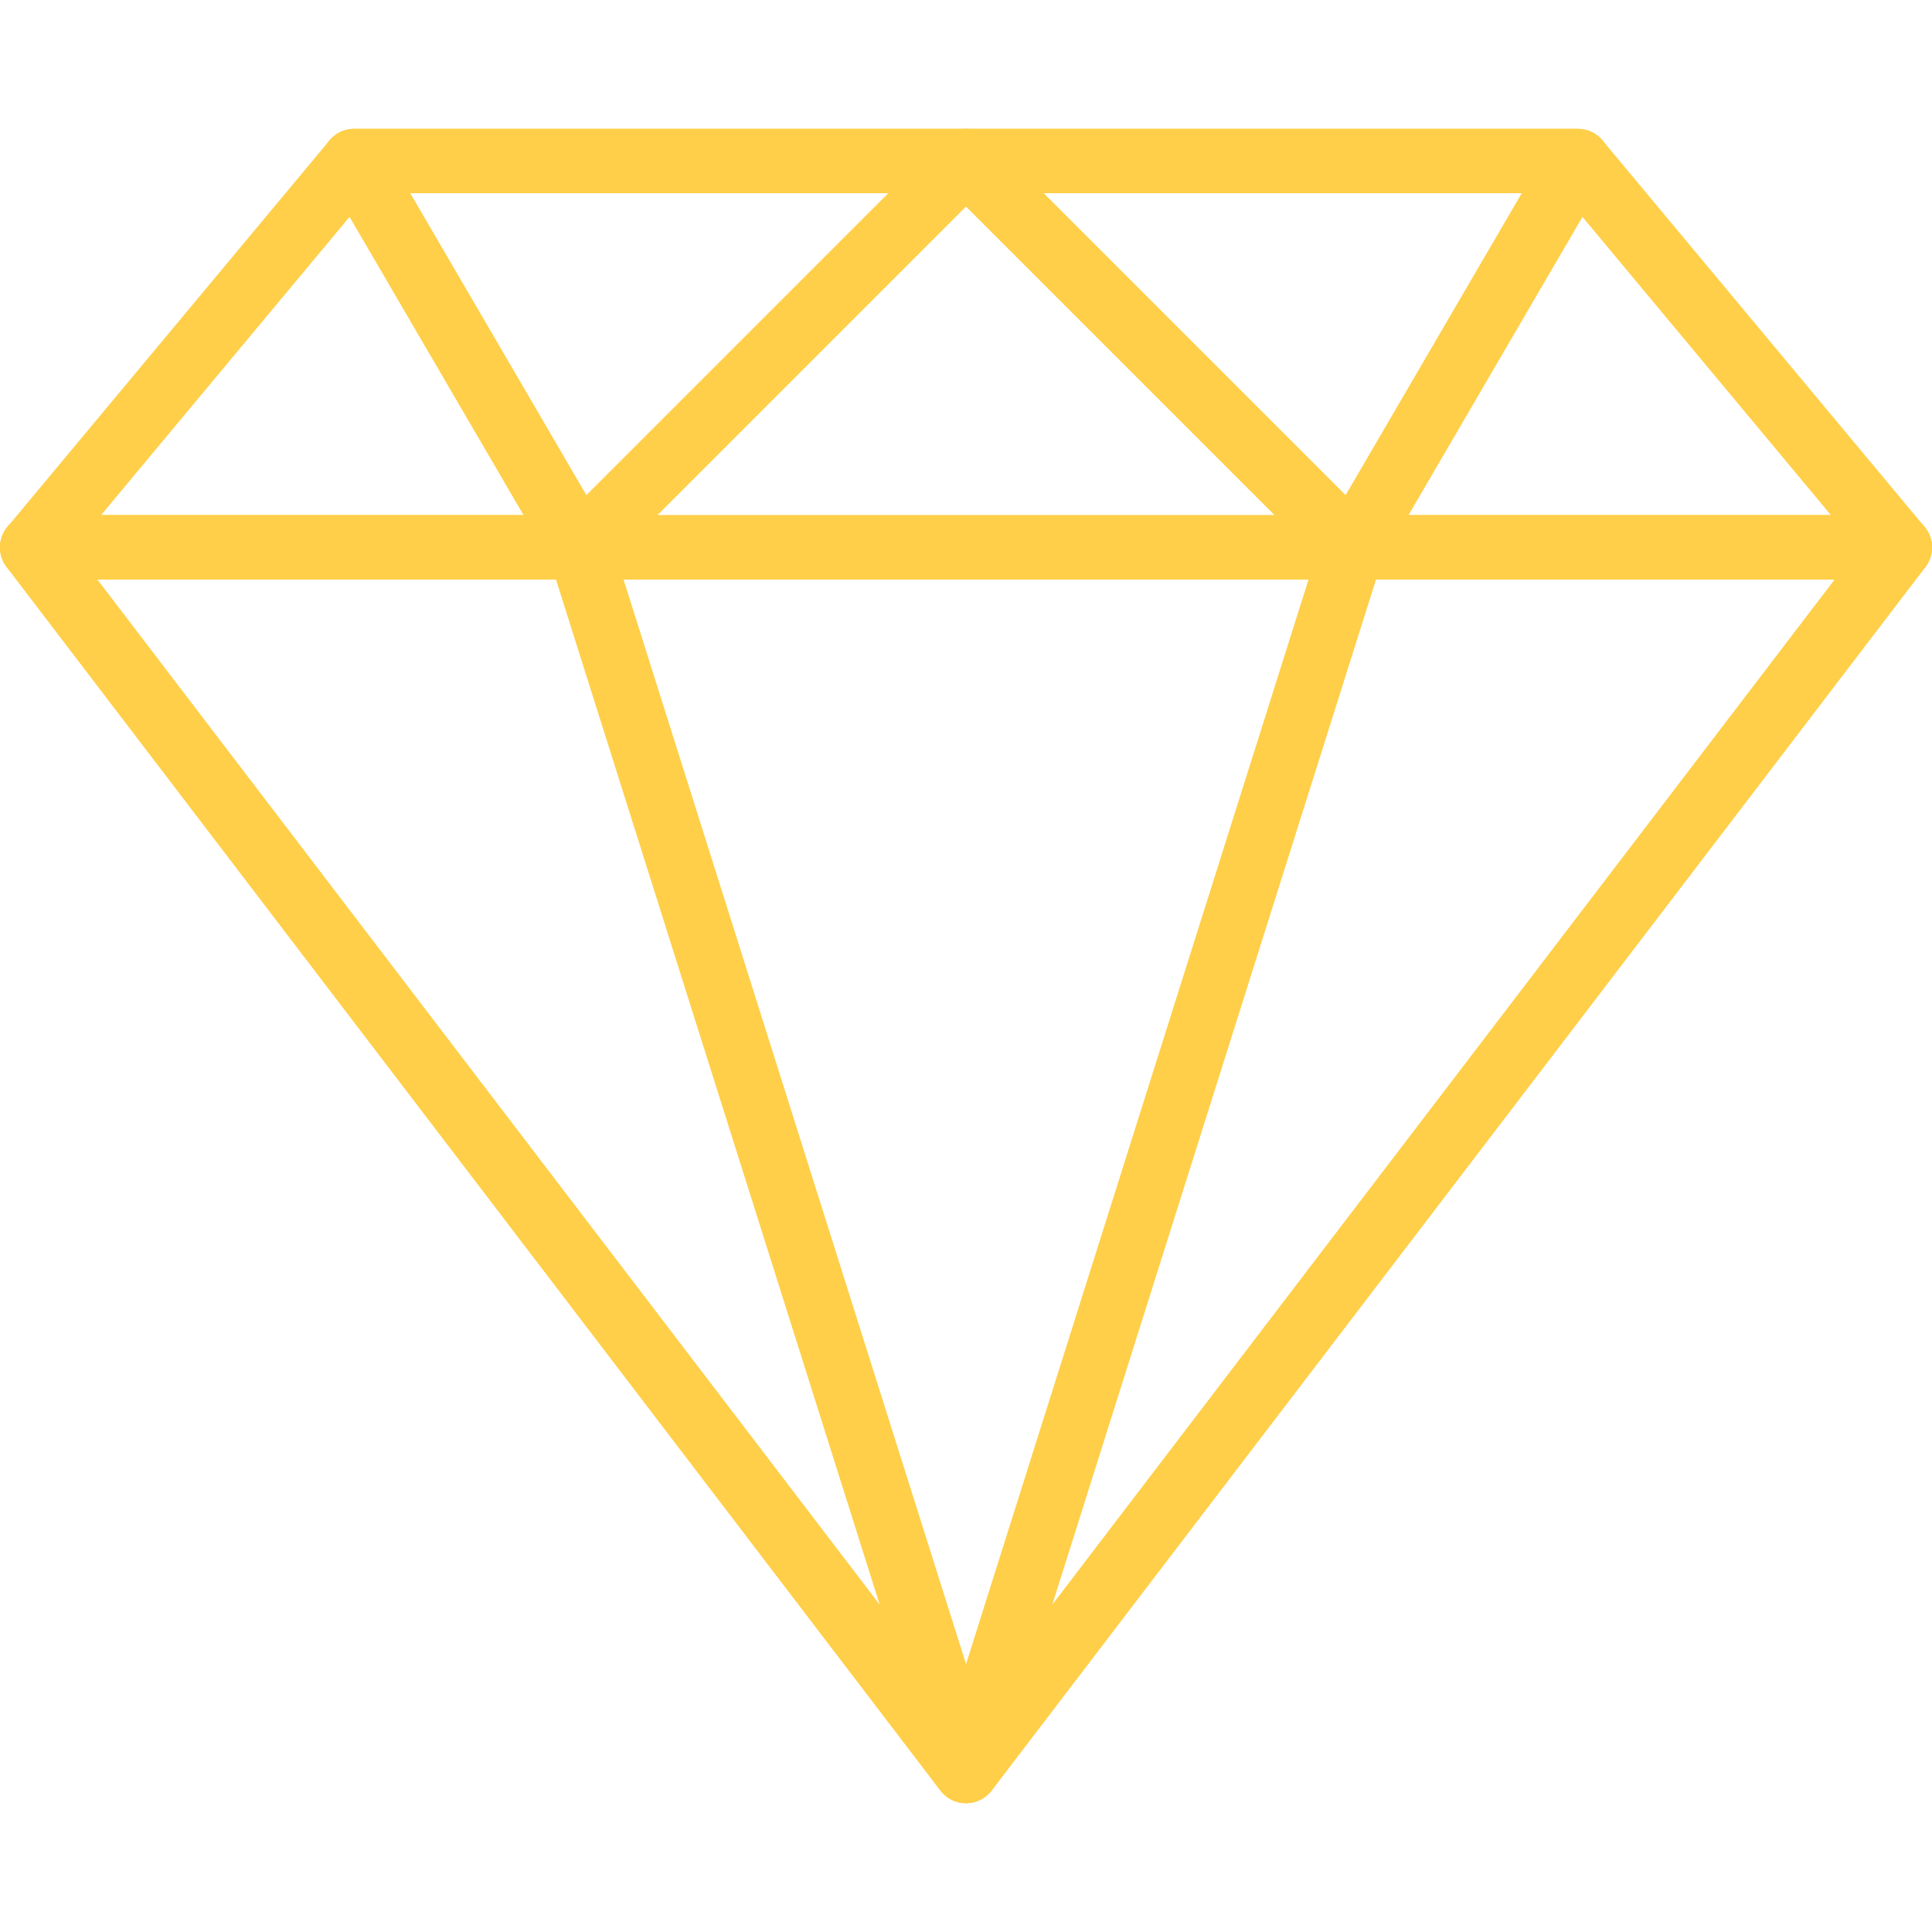 <?xml version="1.0" encoding="UTF-8"?>
<svg xmlns="http://www.w3.org/2000/svg" width="65" height="65" viewBox="0 0 65 65" fill="none">
                    <g clip-path="url(#clip0_2401_888)">
                      <path
                        d="M64.749 17.724L53.915 4.724C53.71 4.478 53.405 4.335 53.083 4.335H11.917C11.595 4.335 11.291 4.477 11.085 4.724L0.252 17.724C-0.018 18.047 -0.076 18.496 0.102 18.876C0.281 19.256 0.664 19.5 1.084 19.5H63.916C64.337 19.5 64.719 19.256 64.898 18.876C65.076 18.497 65.018 18.047 64.749 17.724ZM3.397 17.334L12.424 6.5H52.575L61.602 17.334H3.397Z"
                        fill="#FFCF49" />
                      <path
                        d="M33.502 5.002C33.334 4.597 32.939 4.333 32.501 4.333H11.918C11.53 4.333 11.173 4.54 10.979 4.877C10.785 5.214 10.786 5.627 10.982 5.963L18.566 18.963C18.735 19.252 19.028 19.448 19.362 19.491C19.408 19.497 19.455 19.5 19.5 19.5C19.787 19.5 20.063 19.387 20.267 19.183L33.267 6.183C33.577 5.873 33.67 5.407 33.502 5.002ZM19.728 16.657L13.803 6.5H29.885L19.728 16.657Z"
                        fill="#FFCF49" />
                      <path
                        d="M64.886 17.936C64.704 17.567 64.327 17.332 63.915 17.332H1.083C0.671 17.332 0.295 17.567 0.112 17.936C-0.07 18.305 -0.028 18.746 0.223 19.073L31.639 60.24C31.844 60.508 32.162 60.666 32.5 60.666C32.838 60.666 33.157 60.508 33.359 60.24L64.775 19.073C65.026 18.746 65.068 18.305 64.886 17.936ZM32.5 57.798L3.273 19.5H61.727L32.5 57.798Z"
                        fill="#FFCF49" />
                      <path
                        d="M33.534 59.256L20.534 18.09C20.391 17.639 19.974 17.332 19.5 17.332H1.084C0.672 17.332 0.296 17.567 0.113 17.936C-0.069 18.305 -0.027 18.746 0.224 19.073L31.64 60.24C31.85 60.516 32.172 60.666 32.501 60.666C32.67 60.666 32.841 60.627 32.999 60.543C33.466 60.301 33.692 59.758 33.534 59.256ZM3.273 19.5H18.706L29.6 53.998L3.273 19.5Z"
                        fill="#FFCF49" />
                      <path
                        d="M54.022 4.877C53.83 4.54 53.471 4.333 53.083 4.333H32.5C32.062 4.333 31.667 4.597 31.499 5.002C31.331 5.407 31.424 5.873 31.734 6.183L44.734 19.183C44.938 19.387 45.214 19.5 45.5 19.5C45.547 19.5 45.593 19.497 45.64 19.491C45.972 19.448 46.267 19.253 46.436 18.963L54.019 5.963C54.214 5.627 54.215 5.214 54.022 4.877ZM45.272 16.657L35.115 6.5H51.197L45.272 16.657Z"
                        fill="#FFCF49" />
                      <path
                        d="M64.888 17.938C64.706 17.568 64.329 17.334 63.917 17.334H45.501C45.028 17.334 44.609 17.641 44.468 18.092L31.468 59.258C31.31 59.758 31.535 60.302 32.002 60.545C32.16 60.627 32.331 60.666 32.5 60.666C32.828 60.666 33.15 60.516 33.361 60.242L64.778 19.076C65.028 18.748 65.07 18.307 64.888 17.938ZM35.4 53.997L46.294 19.5H61.727L35.4 53.997Z"
                        fill="#FFCF49" />
                    </g>
                    <defs>
                      <clipPath id="clip0_2401_888">
                        <rect width="65" height="65" fill="white" />
                      </clipPath>
                    </defs>
                  </svg>